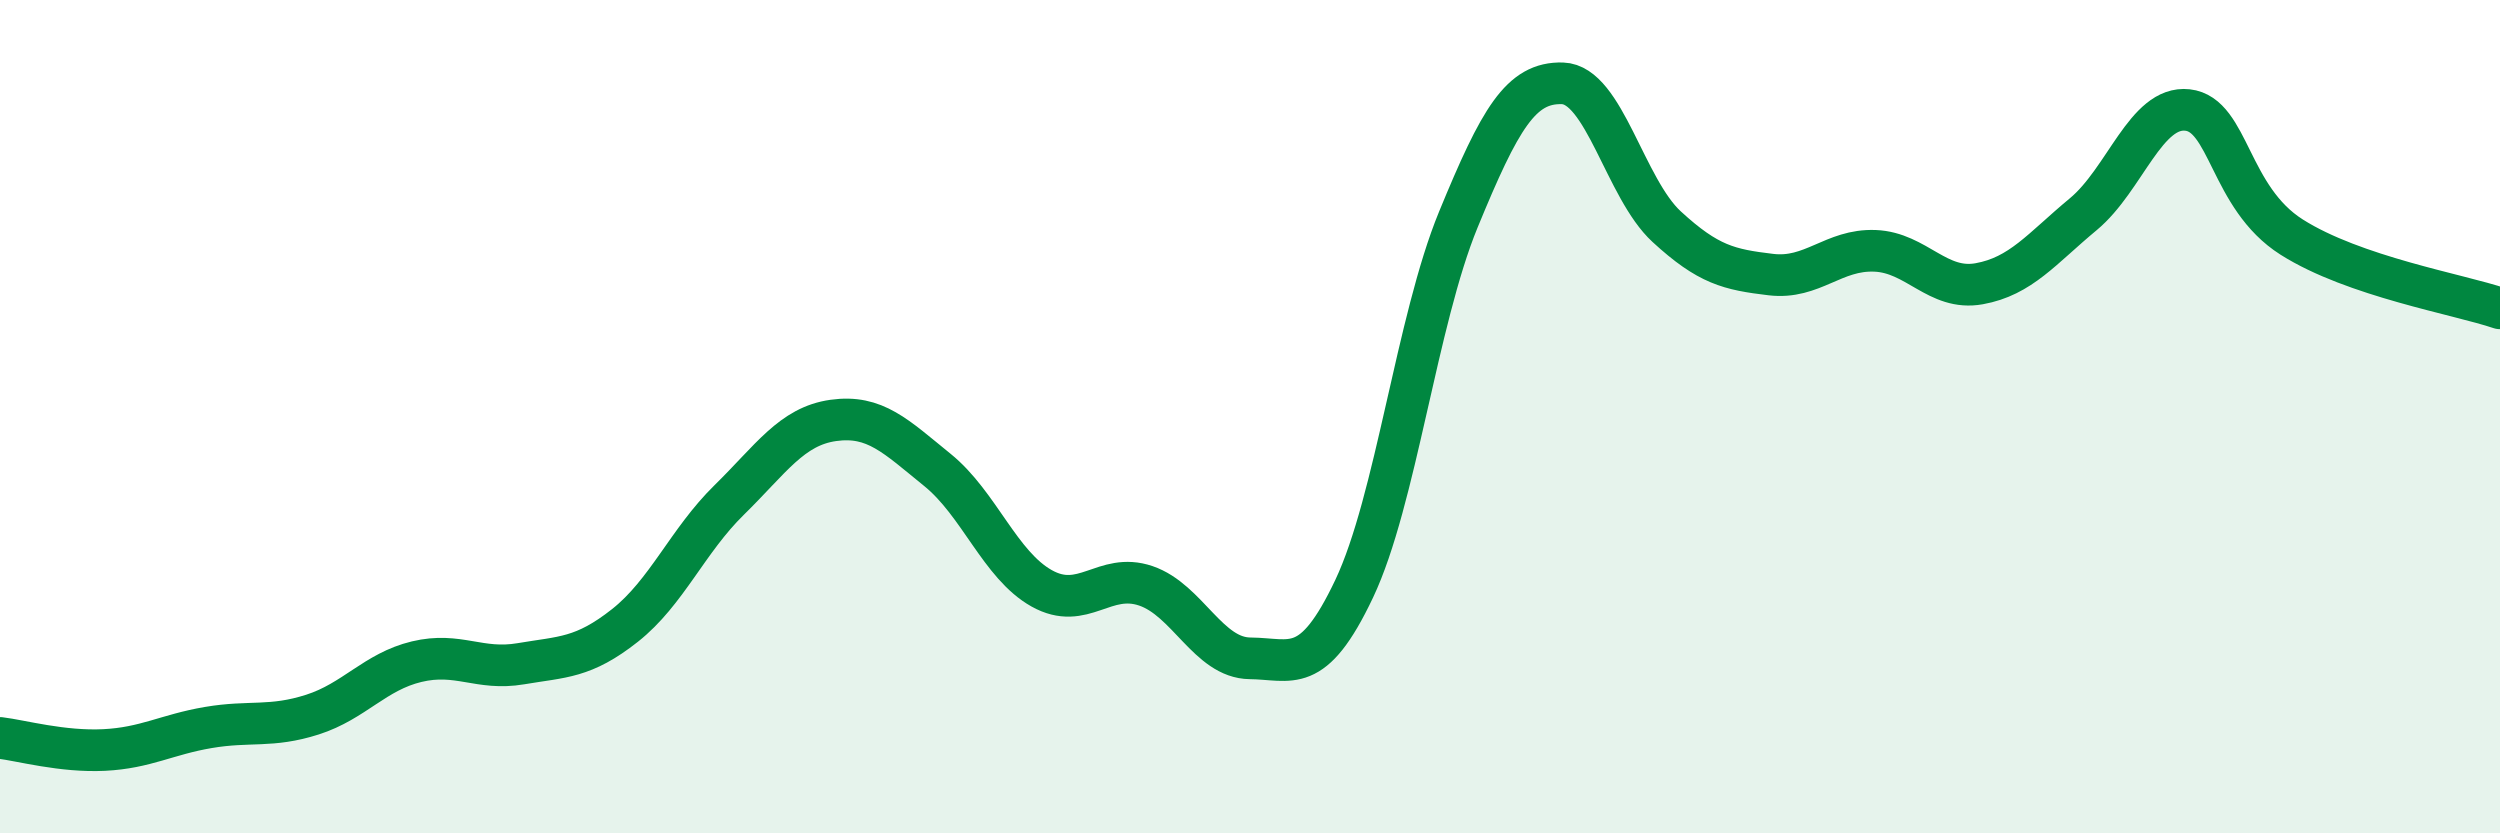 
    <svg width="60" height="20" viewBox="0 0 60 20" xmlns="http://www.w3.org/2000/svg">
      <path
        d="M 0,17.71 C 0.5,17.77 1.5,18.05 2.5,18 C 3.5,17.95 4,17.63 5,17.46 C 6,17.29 6.5,17.47 7.5,17.15 C 8.5,16.83 9,16.12 10,15.88 C 11,15.64 11.5,16.1 12.5,15.93 C 13.5,15.76 14,15.8 15,15.01 C 16,14.22 16.5,12.98 17.5,12 C 18.5,11.02 19,10.23 20,10.09 C 21,9.95 21.5,10.47 22.5,11.28 C 23.5,12.09 24,13.56 25,14.12 C 26,14.68 26.5,13.72 27.5,14.06 C 28.5,14.4 29,15.79 30,15.8 C 31,15.81 31.5,16.24 32.5,14.13 C 33.5,12.02 34,7.7 35,5.27 C 36,2.84 36.5,1.97 37.5,2 C 38.5,2.03 39,4.52 40,5.44 C 41,6.36 41.5,6.47 42.5,6.59 C 43.5,6.71 44,5.98 45,6.02 C 46,6.06 46.5,6.99 47.5,6.81 C 48.5,6.63 49,5.97 50,5.14 C 51,4.31 51.5,2.53 52.5,2.64 C 53.5,2.75 53.5,4.74 55,5.69 C 56.5,6.64 59,7.06 60,7.4L60 20L0 20Z"
        fill="#008740"
        opacity="0.1"
        stroke-linecap="round"
        stroke-linejoin="round"
      />
      <path
        d="M 0,17.71 C 0.5,17.77 1.5,18.05 2.5,18 C 3.5,17.95 4,17.63 5,17.46 C 6,17.29 6.5,17.47 7.5,17.15 C 8.5,16.83 9,16.12 10,15.88 C 11,15.64 11.5,16.1 12.5,15.93 C 13.5,15.76 14,15.8 15,15.01 C 16,14.22 16.5,12.98 17.5,12 C 18.5,11.02 19,10.23 20,10.09 C 21,9.95 21.5,10.47 22.5,11.28 C 23.5,12.09 24,13.56 25,14.12 C 26,14.68 26.5,13.72 27.5,14.06 C 28.5,14.4 29,15.79 30,15.8 C 31,15.81 31.5,16.24 32.5,14.13 C 33.5,12.02 34,7.7 35,5.27 C 36,2.84 36.5,1.97 37.5,2 C 38.5,2.03 39,4.52 40,5.44 C 41,6.36 41.5,6.47 42.5,6.59 C 43.5,6.71 44,5.98 45,6.02 C 46,6.06 46.5,6.99 47.5,6.81 C 48.5,6.63 49,5.97 50,5.14 C 51,4.31 51.5,2.53 52.5,2.64 C 53.5,2.75 53.5,4.74 55,5.69 C 56.5,6.64 59,7.06 60,7.4"
        stroke="#008740"
        stroke-width="1"
        fill="none"
        stroke-linecap="round"
        stroke-linejoin="round"
      />
    </svg>
  
